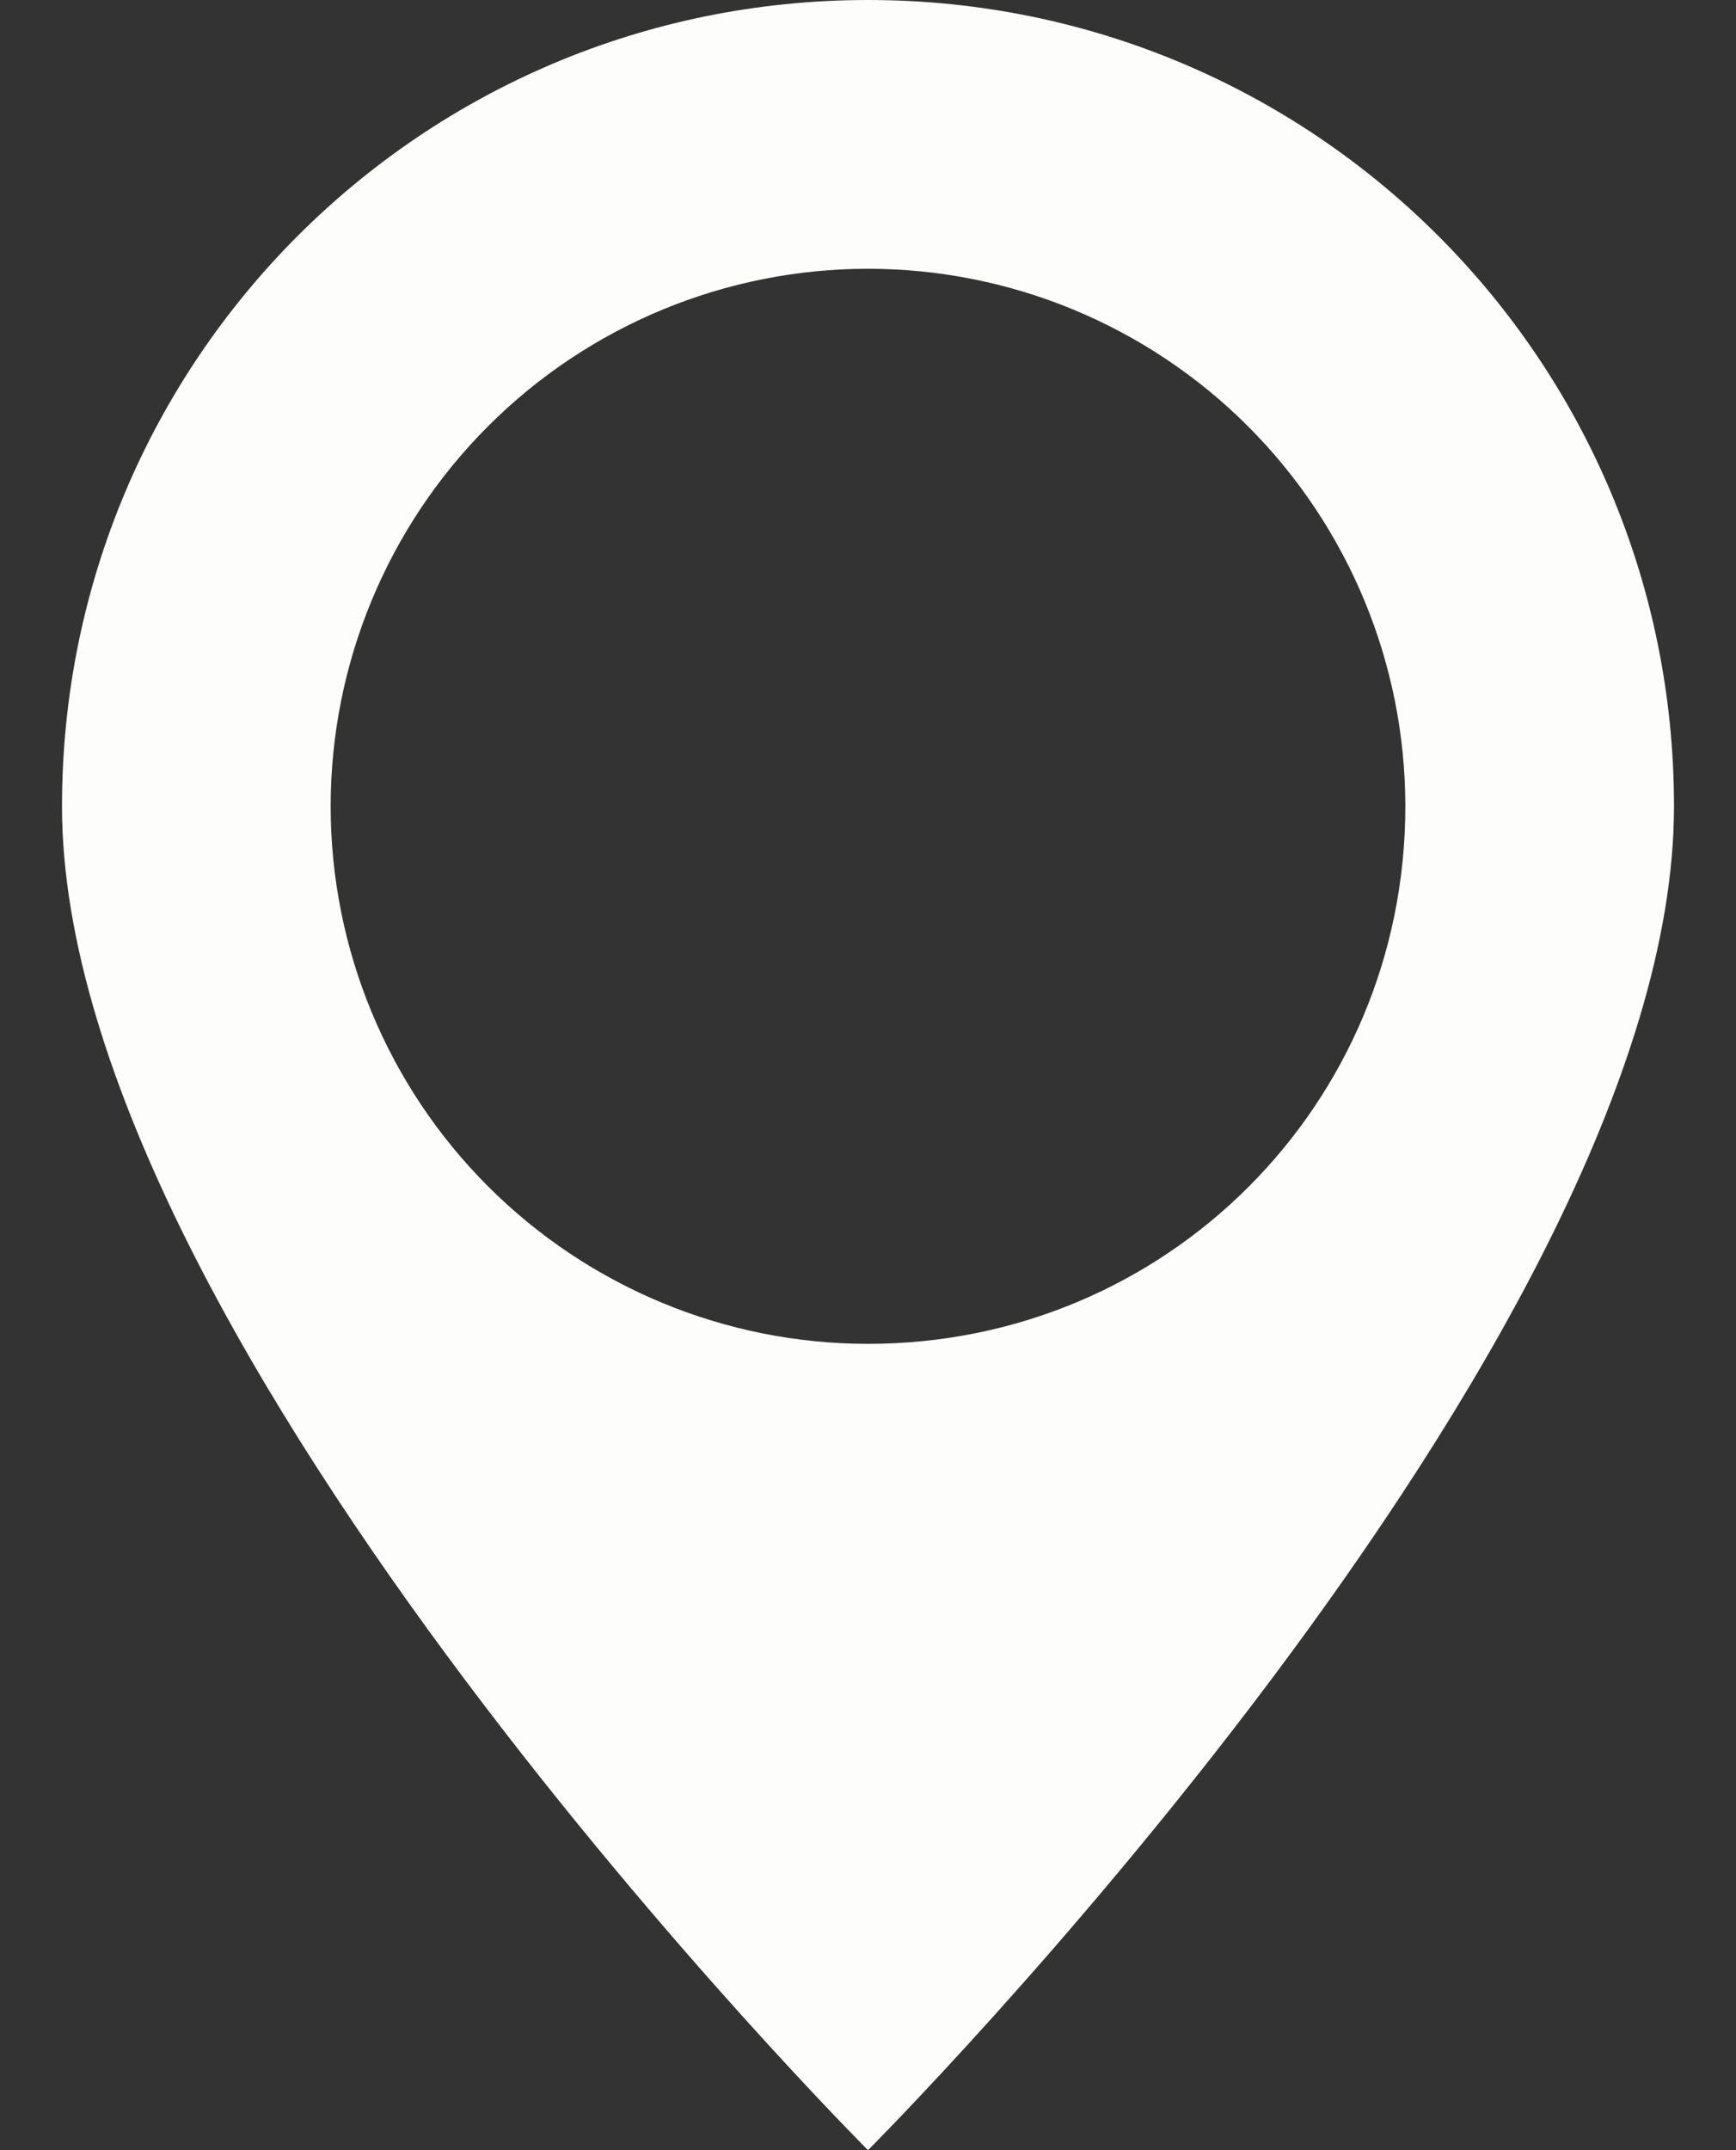 <?xml version="1.0" encoding="UTF-8"?> <svg xmlns="http://www.w3.org/2000/svg" width="21" height="26" viewBox="0 0 21 26" fill="none"><rect x="0" y="0" width="21" height="26" fill="#333333" stroke="none"/><path d="M10.5 0C5.105 0 0.75 4.355 0.75 9.75C0.75 16.25 10.5 26 10.5 26C10.5 26 20.25 16.25 20.25 9.75C20.25 4.355 15.895 0 10.5 0ZM10.5 3.25C12.224 3.25 13.877 3.935 15.096 5.154C16.315 6.373 17 8.026 17 9.75C17 13.357 14.107 16.25 10.5 16.25C8.776 16.25 7.123 15.565 5.904 14.346C4.685 13.127 4 11.474 4 9.75C4 8.026 4.685 6.373 5.904 5.154C7.123 3.935 8.776 3.25 10.5 3.25Z" fill="#FDFDFC"></path></svg> 